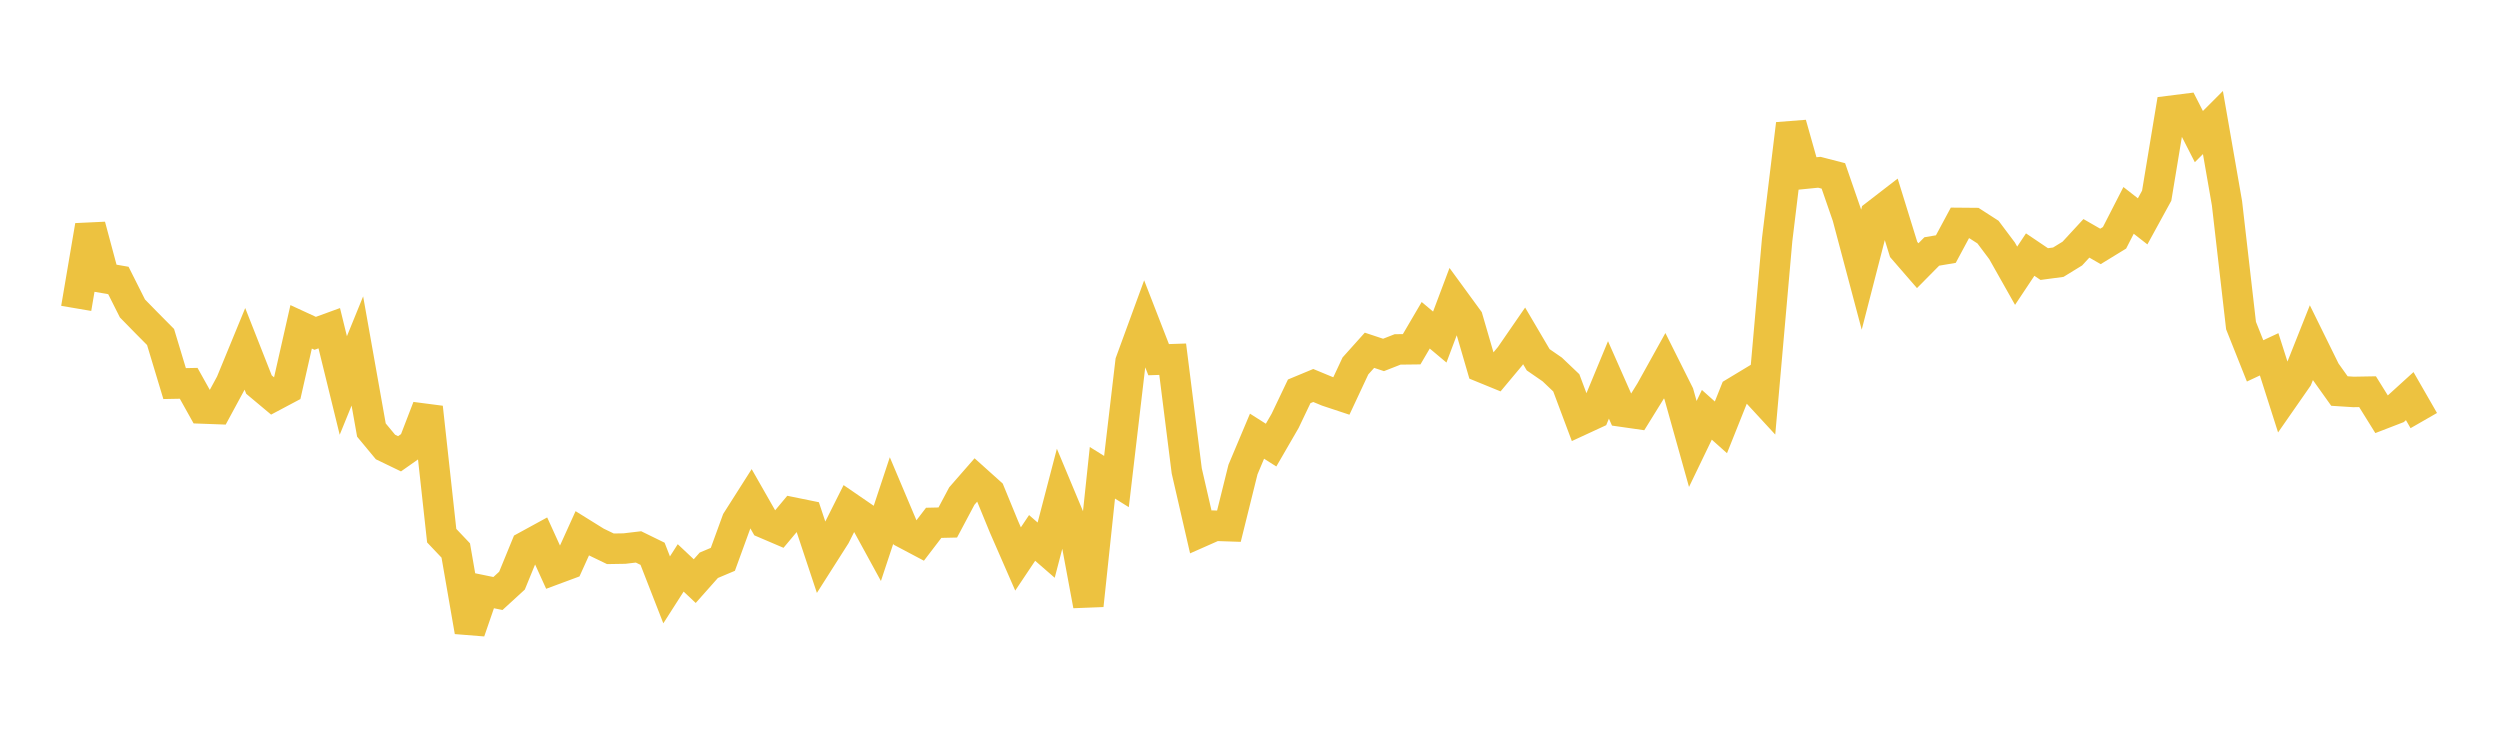 <svg width="164" height="48" xmlns="http://www.w3.org/2000/svg" xmlns:xlink="http://www.w3.org/1999/xlink"><path fill="none" stroke="rgb(237,194,64)" stroke-width="2" d="M5,20.23L5.922,14.802L6.844,18.239L7.766,18.399L8.689,20.235L9.611,21.177L10.533,22.107L11.455,25.163L12.377,25.145L13.299,26.797L14.222,26.831L15.144,25.127L16.066,22.886L16.988,25.228L17.91,25.999L18.832,25.51L19.754,21.44L20.677,21.866L21.599,21.53L22.521,25.288L23.443,23.024L24.365,28.211L25.287,29.323L26.21,29.768L27.132,29.12L28.054,26.725L28.976,35.14L29.898,36.112L30.82,41.425L31.743,38.745L32.665,38.934L33.587,38.09L34.509,35.841L35.431,35.337L36.353,37.363L37.275,37.021L38.198,34.983L39.12,35.556L40.042,36.001L40.964,35.986L41.886,35.877L42.808,36.328L43.731,38.695L44.653,37.254L45.575,38.121L46.497,37.082L47.419,36.693L48.341,34.163L49.263,32.712L50.186,34.331L51.108,34.725L52.03,33.622L52.952,33.81L53.874,36.584L54.796,35.135L55.719,33.296L56.641,33.929L57.563,35.616L58.485,32.833L59.407,35.015L60.329,35.503L61.251,34.297L62.174,34.276L63.096,32.541L64.018,31.485L64.94,32.312L65.862,34.558L66.784,36.668L67.707,35.288L68.629,36.09L69.551,32.556L70.473,34.762L71.395,39.717L72.317,31.015L73.24,31.589L74.162,23.741L75.084,21.222L76.006,23.595L76.928,23.564L77.85,30.889L78.772,34.896L79.695,34.488L80.617,34.519L81.539,30.803L82.461,28.614L83.383,29.199L84.305,27.606L85.228,25.671L86.15,25.288L87.072,25.67L87.994,25.976L88.916,24.006L89.838,22.978L90.76,23.284L91.683,22.922L92.605,22.911L93.527,21.338L94.449,22.111L95.371,19.662L96.293,20.925L97.216,24.096L98.138,24.473L99.06,23.37L99.982,22.033L100.904,23.6L101.826,24.236L102.749,25.114L103.671,27.574L104.593,27.148L105.515,24.922L106.437,27.008L107.359,27.14L108.281,25.651L109.204,23.989L110.126,25.832L111.048,29.124L111.97,27.211L112.892,28.034L113.814,25.727L114.737,25.17L115.659,26.169L116.581,15.728L117.503,8.13L118.425,11.393L119.347,11.301L120.269,11.539L121.192,14.208L122.114,17.678L123.036,14.099L123.958,13.387L124.88,16.366L125.802,17.429L126.725,16.496L127.647,16.34L128.569,14.624L129.491,14.632L130.413,15.226L131.335,16.455L132.257,18.089L133.18,16.701L134.102,17.323L135.024,17.2L135.946,16.634L136.868,15.635L137.79,16.165L138.713,15.6L139.635,13.801L140.557,14.521L141.479,12.837L142.401,7.269L143.323,7.153L144.246,8.961L145.168,8.038L146.09,13.331L147.012,21.358L147.934,23.674L148.856,23.243L149.778,26.133L150.701,24.807L151.623,22.487L152.545,24.359L153.467,25.652L154.389,25.711L155.311,25.695L156.234,27.179L157.156,26.823L158.078,25.985L159,27.59"></path></svg>